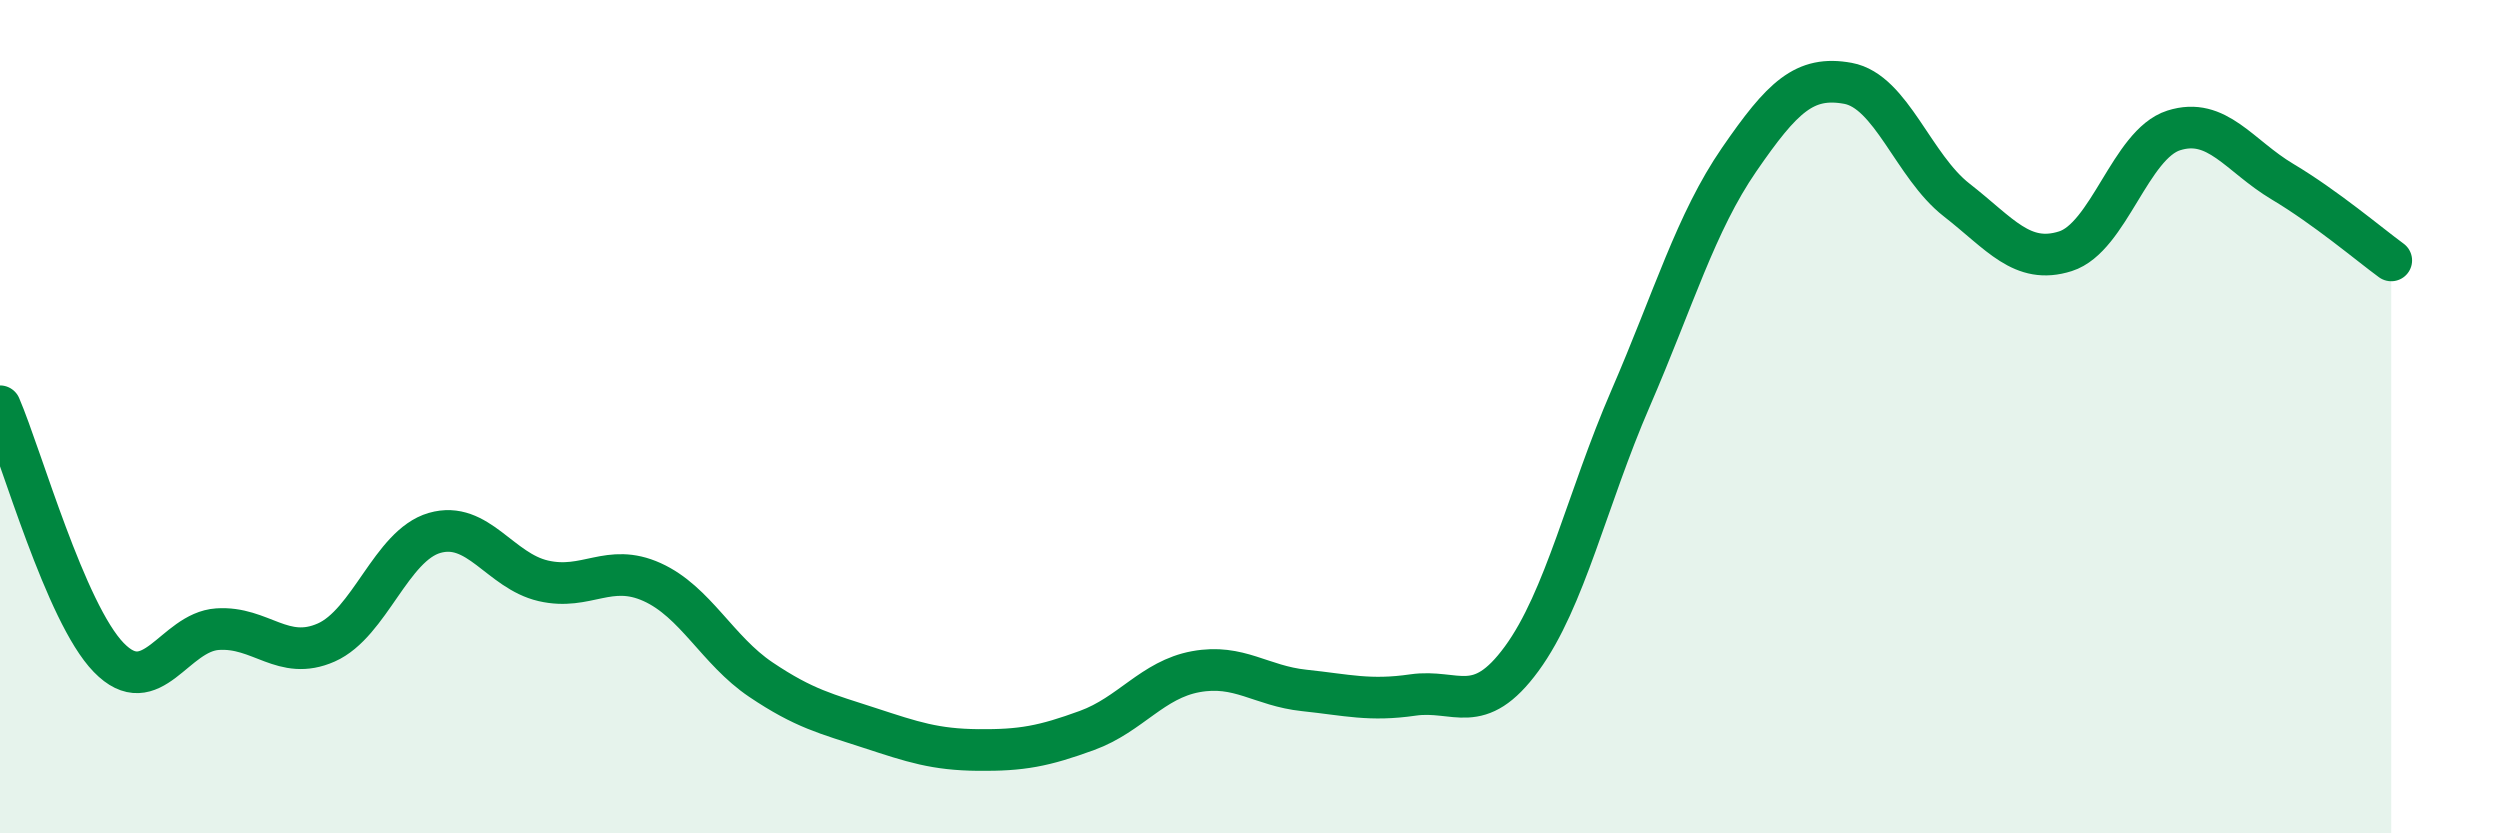 
    <svg width="60" height="20" viewBox="0 0 60 20" xmlns="http://www.w3.org/2000/svg">
      <path
        d="M 0,9.75 C 0.52,10.96 1.57,14.71 2.61,15.78 C 3.65,16.85 4.18,15.17 5.22,15.1 C 6.26,15.03 6.79,15.88 7.83,15.42 C 8.87,14.96 9.39,13.09 10.43,12.79 C 11.47,12.49 12,13.7 13.04,13.94 C 14.08,14.18 14.61,13.5 15.65,13.97 C 16.69,14.44 17.22,15.61 18.26,16.31 C 19.3,17.01 19.83,17.13 20.87,17.47 C 21.91,17.81 22.44,17.99 23.48,18 C 24.52,18.01 25.05,17.91 26.09,17.53 C 27.13,17.15 27.66,16.31 28.7,16.12 C 29.74,15.93 30.26,16.46 31.3,16.57 C 32.34,16.68 32.87,16.83 33.91,16.68 C 34.95,16.53 35.48,17.23 36.52,15.81 C 37.56,14.39 38.09,11.97 39.13,9.57 C 40.17,7.17 40.7,5.34 41.74,3.83 C 42.78,2.32 43.31,1.81 44.35,2 C 45.39,2.19 45.92,3.99 46.96,4.8 C 48,5.61 48.53,6.36 49.57,6.03 C 50.61,5.7 51.13,3.46 52.17,3.13 C 53.21,2.8 53.74,3.74 54.78,4.36 C 55.82,4.98 56.87,5.87 57.39,6.25L57.39 20L0 20Z"
        fill="#008740"
        opacity="0.1"
        stroke-linecap="round"
        stroke-linejoin="round"
      />
      <path
        d="M 0,9.75 C 0.52,10.96 1.57,14.71 2.61,15.78 C 3.65,16.85 4.18,15.17 5.22,15.1 C 6.26,15.03 6.79,15.88 7.83,15.42 C 8.87,14.96 9.39,13.09 10.43,12.79 C 11.47,12.49 12,13.7 13.04,13.94 C 14.08,14.18 14.61,13.5 15.65,13.97 C 16.69,14.44 17.22,15.61 18.26,16.31 C 19.3,17.01 19.83,17.13 20.87,17.47 C 21.91,17.81 22.44,17.99 23.48,18 C 24.52,18.01 25.05,17.91 26.09,17.53 C 27.13,17.15 27.66,16.31 28.7,16.12 C 29.74,15.93 30.26,16.46 31.3,16.57 C 32.34,16.68 32.87,16.83 33.91,16.68 C 34.95,16.53 35.48,17.23 36.52,15.81 C 37.56,14.39 38.09,11.97 39.13,9.57 C 40.17,7.17 40.7,5.34 41.74,3.83 C 42.78,2.32 43.31,1.81 44.35,2 C 45.39,2.19 45.92,3.99 46.96,4.8 C 48,5.61 48.53,6.36 49.57,6.03 C 50.61,5.7 51.13,3.46 52.17,3.13 C 53.21,2.8 53.74,3.74 54.78,4.36 C 55.82,4.98 56.87,5.87 57.39,6.25"
        stroke="#008740"
        stroke-width="1"
        fill="none"
        stroke-linecap="round"
        stroke-linejoin="round"
      />
    </svg>
  